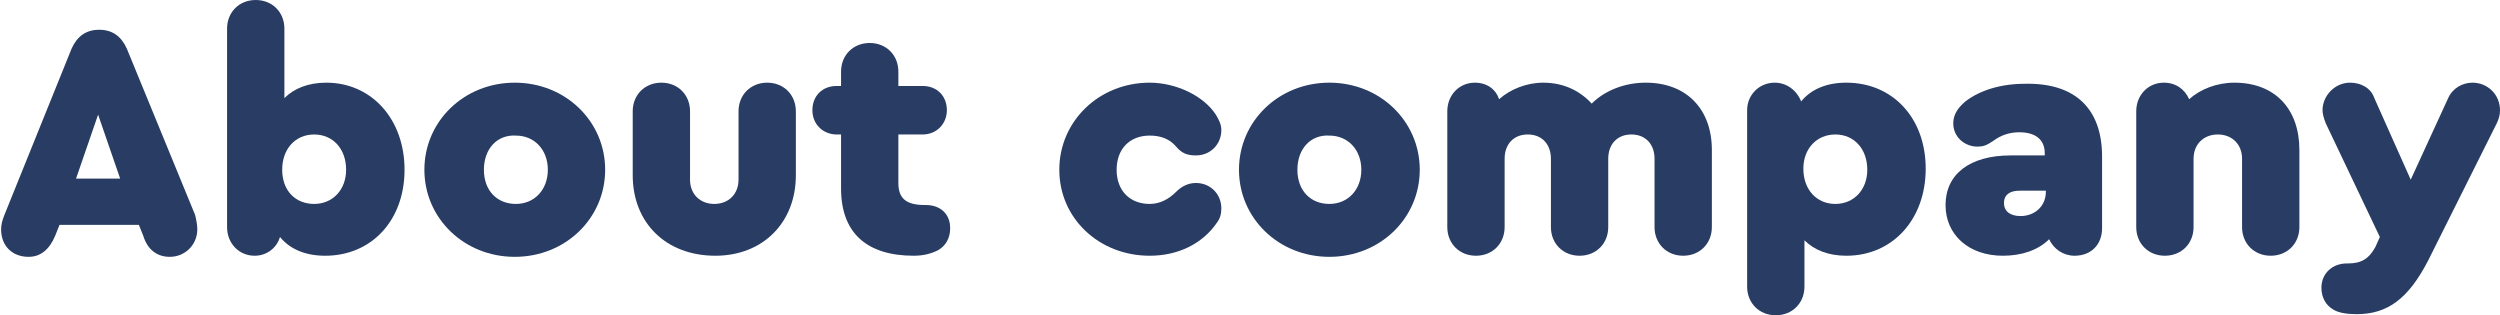 <?xml version="1.0" encoding="UTF-8"?> <!-- Generator: Adobe Illustrator 18.0.0, SVG Export Plug-In . SVG Version: 6.00 Build 0) --> <svg xmlns="http://www.w3.org/2000/svg" xmlns:xlink="http://www.w3.org/1999/xlink" id="Слой_1" x="0px" y="0px" viewBox="0 0 226.8 28.6" xml:space="preserve"> <g> <path fill="#283C64" d="M17.9,20.8c0,1.4-1.1,2.5-2.5,2.5c-1.1,0-2-0.6-2.4-1.9l-0.4-1H5.4l-0.4,1c-0.5,1.2-1.3,1.9-2.4,1.9 c-1.5,0-2.5-1-2.5-2.5c0-0.4,0.1-0.8,0.3-1.3L6.5,4.4c0.5-1.1,1.3-1.7,2.5-1.7s2,0.6,2.5,1.7l6.2,15.1 C17.8,19.9,17.9,20.4,17.9,20.8z M6.9,16.2h4l-2-5.8L6.9,16.2z"></path> <path fill="#283C64" d="M36.7,15.4c0,4.6-3,7.8-7.2,7.8c-1.8,0-3.2-0.6-4.1-1.7c-0.3,1-1.2,1.7-2.3,1.7c-1.4,0-2.5-1.1-2.5-2.6v-18 c0-1.5,1.1-2.6,2.6-2.6c1.5,0,2.6,1.1,2.6,2.6v6.3c0.9-0.9,2.2-1.4,3.8-1.4C33.7,7.5,36.7,10.8,36.7,15.4z M31.4,15.4 c0-1.9-1.2-3.2-2.9-3.2s-2.9,1.3-2.9,3.2c0,1.9,1.2,3.1,2.9,3.1S31.4,17.2,31.4,15.4z"></path> <path fill="#283C64" d="M54.9,15.4c0,4.4-3.6,7.9-8.2,7.9c-4.6,0-8.2-3.5-8.2-7.9c0-4.4,3.6-7.9,8.2-7.9 C51.3,7.5,54.9,11,54.9,15.4z M43.9,15.4c0,1.9,1.2,3.1,2.9,3.1c1.7,0,2.9-1.3,2.9-3.1s-1.2-3.1-2.9-3.1 C45.1,12.2,43.9,13.5,43.9,15.4z"></path> <path fill="#283C64" d="M57.4,15.9v-5.8c0-1.5,1.1-2.6,2.6-2.6c1.5,0,2.6,1.1,2.6,2.6v6.2c0,1.3,0.9,2.2,2.2,2.2s2.2-0.9,2.2-2.2 v-6.2c0-1.5,1.1-2.6,2.6-2.6c1.5,0,2.6,1.1,2.6,2.6v5.8c0,4.3-3,7.3-7.3,7.3C60.4,23.2,57.4,20.2,57.4,15.9z"></path> <path fill="#283C64" d="M86.2,20.7c0,0.9-0.4,1.6-1.1,2c-0.6,0.3-1.3,0.5-2.2,0.5c-4.3,0-6.6-2.1-6.6-6.1v-4.9h-0.4 c-1.2,0-2.2-0.9-2.2-2.2c0-1.3,0.9-2.2,2.2-2.2h0.4V6.5c0-1.5,1.1-2.6,2.6-2.6c1.5,0,2.6,1.1,2.6,2.6v1.3h2.2 c1.3,0,2.2,0.9,2.2,2.2c0,1.2-0.9,2.2-2.2,2.2h-2.2v4.4c0,1.4,0.7,2,2.4,2h0.1C85.3,18.6,86.2,19.4,86.2,20.7z"></path> <path fill="#283C64" d="M96.1,15.4c0-4.4,3.6-7.9,8.2-7.9c2.4,0,4.9,1.2,6,2.9c0.3,0.5,0.5,0.9,0.5,1.4c0,1.3-1,2.3-2.3,2.3 c-0.8,0-1.3-0.2-1.8-0.8c-0.6-0.7-1.4-1-2.4-1c-1.8,0-3,1.2-3,3.1c0,1.9,1.2,3.1,3,3.1c0.9,0,1.7-0.4,2.4-1.1 c0.5-0.5,1.1-0.8,1.8-0.8c1.3,0,2.3,1,2.3,2.3c0,0.5-0.1,0.9-0.4,1.3c-1.3,1.9-3.5,3-6.1,3C99.7,23.2,96.1,19.8,96.1,15.4z"></path> <path fill="#283C64" d="M128.8,15.4c0,4.4-3.6,7.9-8.2,7.9c-4.6,0-8.2-3.5-8.2-7.9c0-4.4,3.6-7.9,8.2-7.9 C125.2,7.5,128.8,11,128.8,15.4z M117.7,15.4c0,1.9,1.2,3.1,2.9,3.1c1.7,0,2.9-1.3,2.9-3.1s-1.2-3.1-2.9-3.1 C118.9,12.2,117.7,13.5,117.7,15.4z"></path> <path fill="#283C64" d="M155.3,13.6v7c0,1.5-1.1,2.6-2.6,2.6c-1.5,0-2.6-1.1-2.6-2.6v-6.2c0-1.3-0.8-2.2-2.1-2.2 c-1.3,0-2.1,0.9-2.1,2.2v6.2c0,1.5-1.1,2.6-2.6,2.6c-1.5,0-2.6-1.1-2.6-2.6v-6.2c0-1.3-0.8-2.2-2.1-2.2c-1.3,0-2.1,0.9-2.1,2.2v6.2 c0,1.5-1.1,2.6-2.6,2.6c-1.5,0-2.6-1.1-2.6-2.6V10.1c0-1.5,1.1-2.6,2.5-2.6c1.1,0,1.9,0.6,2.2,1.5c1-0.9,2.5-1.5,4-1.5 c1.8,0,3.3,0.7,4.4,1.9c1.2-1.2,3-1.9,4.9-1.9C153,7.5,155.3,9.9,155.3,13.6z"></path> <path fill="#283C64" d="M174.7,15.3c0,4.6-3,7.9-7.2,7.9c-1.6,0-2.9-0.5-3.8-1.4V26c0,1.5-1.1,2.6-2.6,2.6c-1.5,0-2.6-1.1-2.6-2.6 V10c0-1.4,1.1-2.5,2.5-2.5c1.1,0,2,0.7,2.4,1.7c0.9-1.1,2.3-1.7,4.1-1.7C171.7,7.5,174.7,10.7,174.7,15.3z M169.4,15.4 c0-1.9-1.2-3.2-2.9-3.2s-2.9,1.3-2.9,3.1c0,1.9,1.2,3.2,2.9,3.2S169.4,17.2,169.4,15.4z"></path> <path fill="#283C64" d="M190.7,14.2v6.5c0,1.5-1,2.5-2.5,2.5c-1,0-1.9-0.6-2.3-1.5c-1,1-2.5,1.5-4.2,1.5c-3.1,0-5.2-1.9-5.2-4.6 c0-2.8,2.2-4.5,5.9-4.5h3.1v-0.2c0-1.2-0.8-1.9-2.3-1.9c-0.8,0-1.6,0.2-2.4,0.8c-0.6,0.4-0.9,0.5-1.4,0.5c-1.2,0-2.2-0.9-2.2-2.1 c0-0.8,0.4-1.4,1.1-2c1.3-1,3.2-1.6,5.4-1.6C188.3,7.5,190.7,9.9,190.7,14.2z M185.6,17.4v-0.1h-2.4c-0.9,0-1.4,0.4-1.4,1.1 c0,0.8,0.6,1.2,1.5,1.2C184.6,19.6,185.6,18.7,185.6,17.4z"></path> <path fill="#283C64" d="M208.6,13.6v7c0,1.5-1.1,2.6-2.6,2.6c-1.5,0-2.6-1.1-2.6-2.6v-6.2c0-1.3-0.9-2.2-2.2-2.2s-2.2,0.9-2.2,2.2 v6.2c0,1.5-1.1,2.6-2.6,2.6s-2.6-1.1-2.6-2.6V10.1c0-1.5,1.1-2.6,2.5-2.6c1.1,0,1.9,0.6,2.3,1.5c1-0.9,2.5-1.5,4.1-1.5 C206.4,7.5,208.6,9.9,208.6,13.6z"></path> <path fill="#283C64" d="M226.8,10c0,0.4-0.1,0.8-0.3,1.2l-6.2,12.4c-1.8,3.5-3.7,4.9-6.5,4.9c-0.8,0-1.6-0.1-2.1-0.4 c-0.7-0.4-1.1-1.1-1.1-2c0-1.3,1-2.2,2.3-2.2h0.1c1.2,0,1.9-0.4,2.5-1.5l0.4-0.9L211,11.2c-0.2-0.5-0.3-0.9-0.3-1.2 c0-1.3,1.1-2.5,2.5-2.5c1,0,1.9,0.5,2.2,1.4l3.3,7.4l3.4-7.4c0.4-0.9,1.3-1.4,2.2-1.4C225.7,7.5,226.8,8.6,226.8,10z"></path> </g> </svg> 